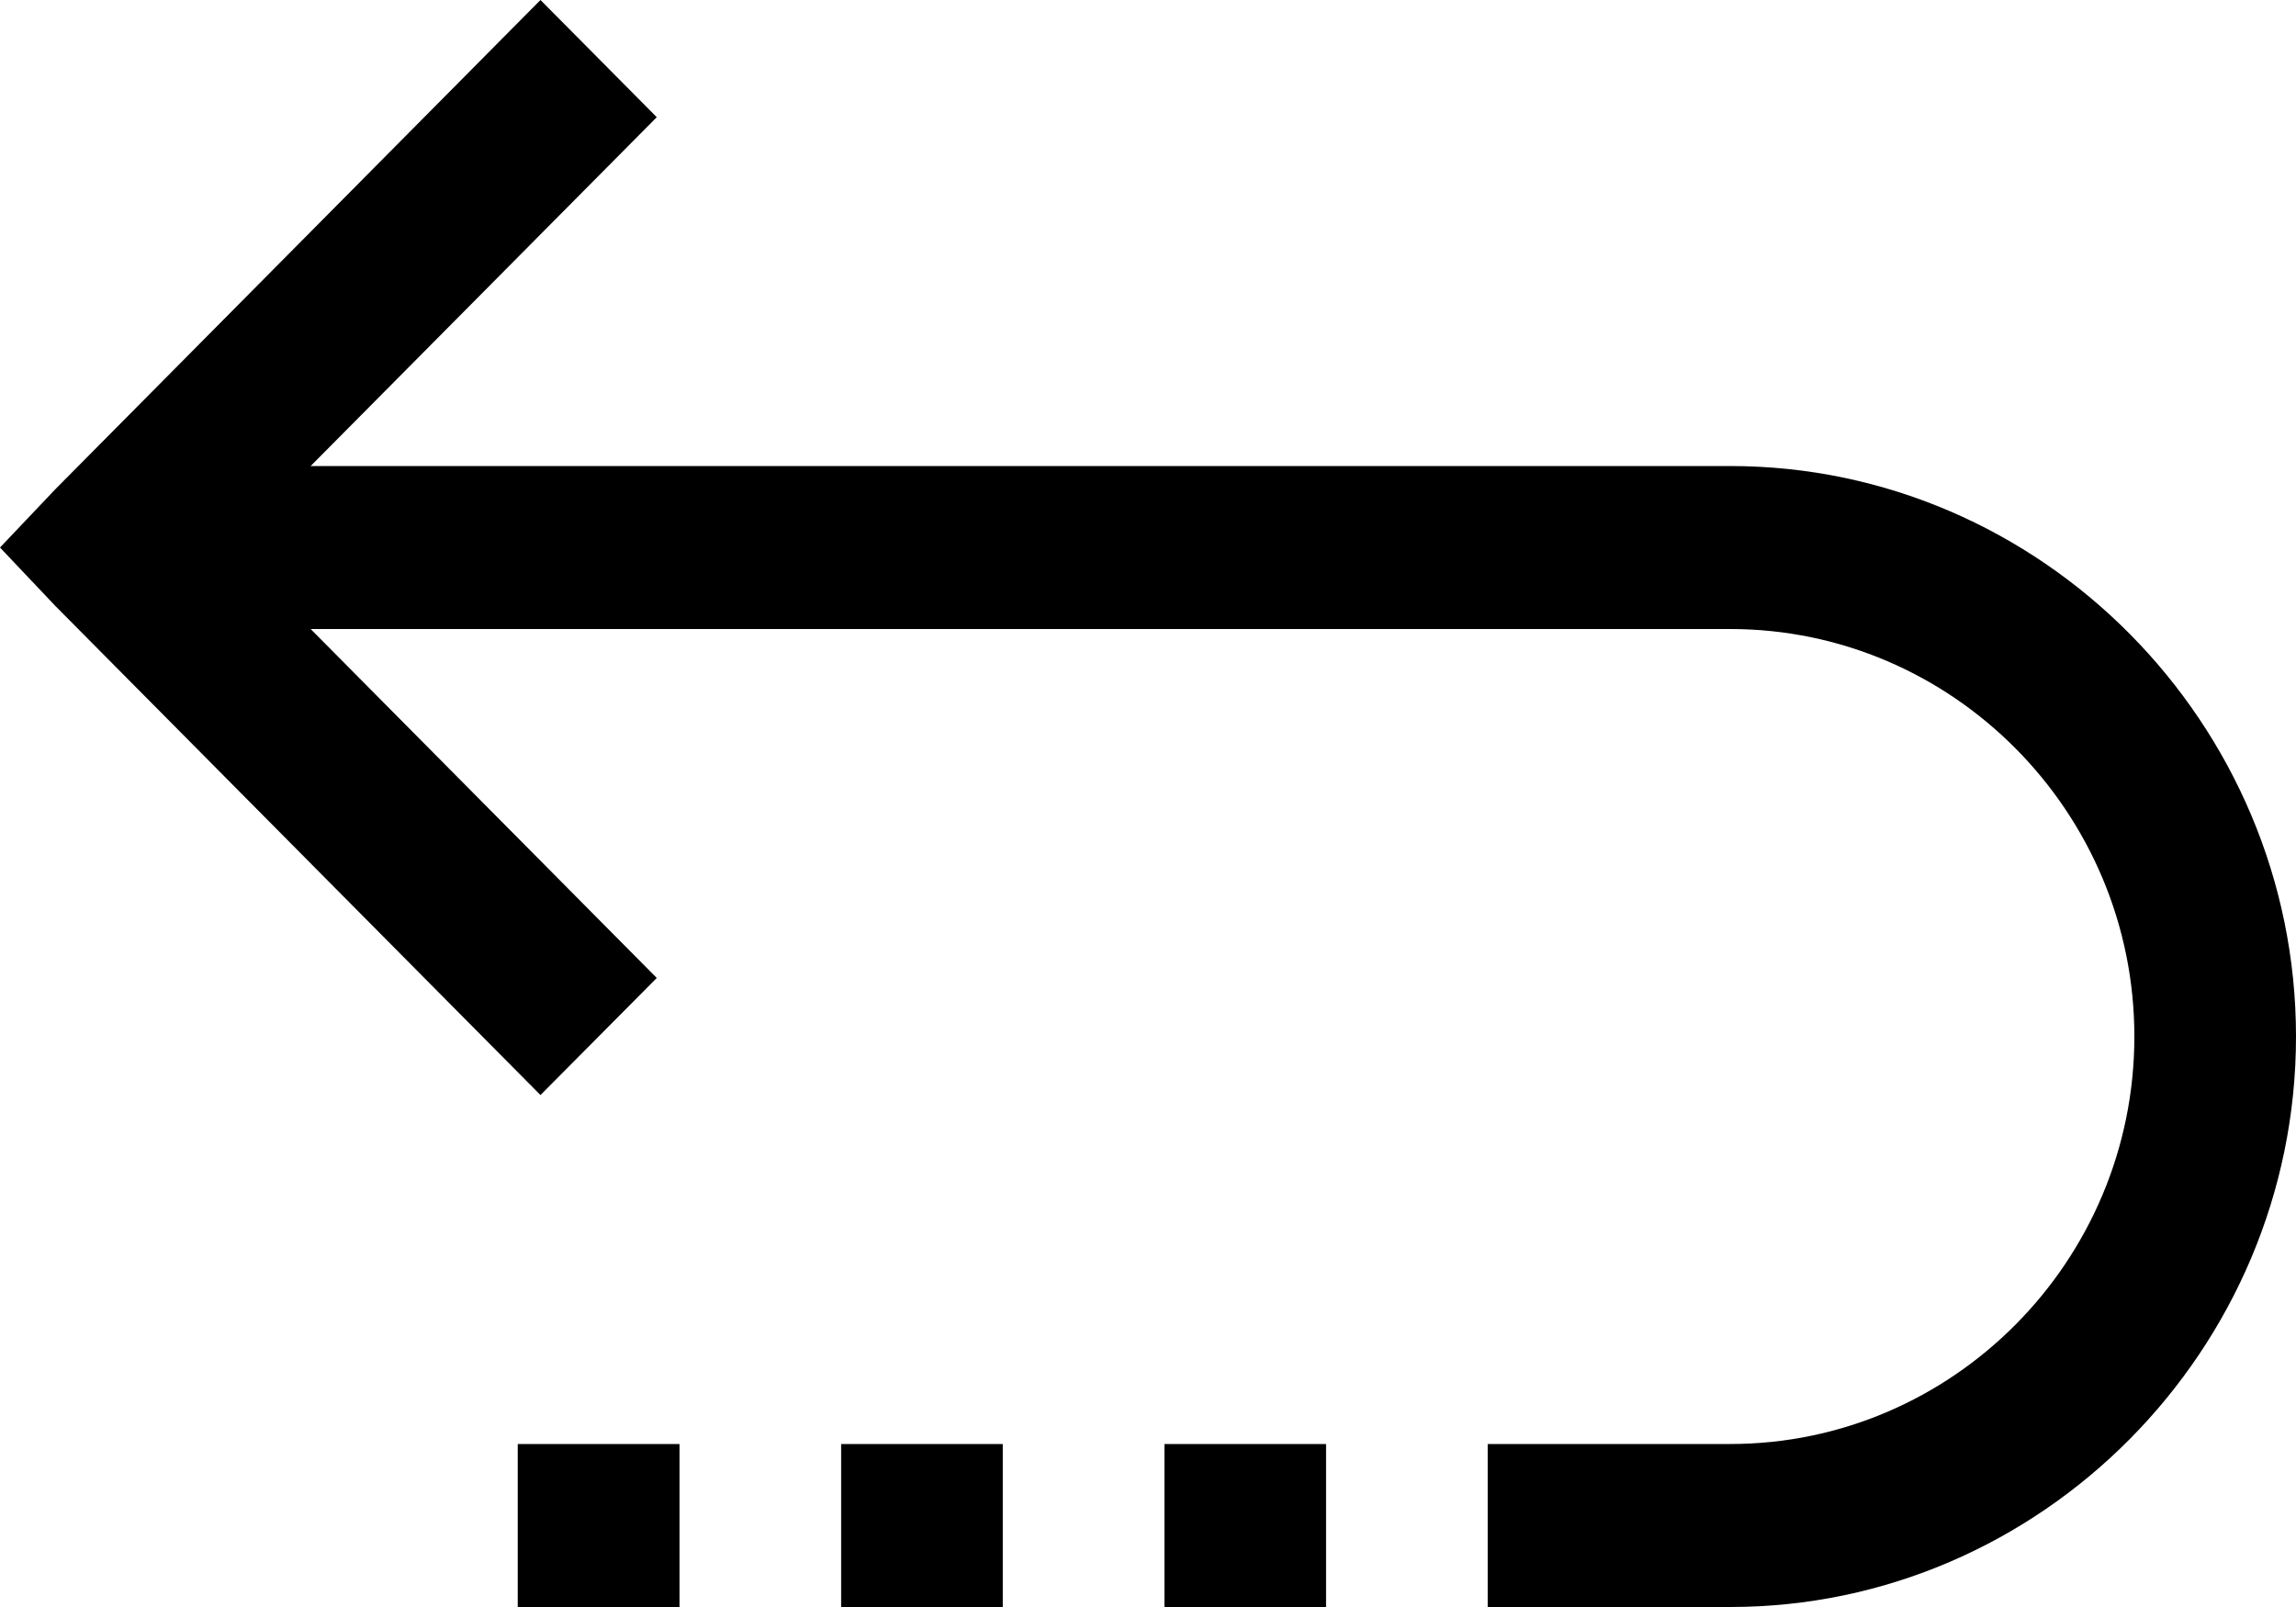 <?xml version="1.0" encoding="UTF-8"?>
<svg width="20px" height="14px" viewBox="0 0 20 14" version="1.1" xmlns="http://www.w3.org/2000/svg" xmlns:xlink="http://www.w3.org/1999/xlink">
    <title>icons8-return</title>
    <g id="Page-1" stroke="none" stroke-width="1" fill="none" fill-rule="evenodd">
        <g id="icons8-return" fill="#000000" fill-rule="nonzero">
            <path d="M4.708,0 L0.484,4.26 L0,4.77 L0.484,5.281 L4.708,9.54 L5.721,8.52 L2.706,5.48 L15.072,5.48 C17.01,5.48 18.592,7.075 18.592,9.03 C18.592,10.985 17.01,12.58 15.072,12.58 L12.959,12.58 L12.959,14 L15.072,14 C17.778,14 20,11.759 20,9.03 C20,6.301 17.778,4.06 15.072,4.06 L2.706,4.06 L5.721,1.021 L4.708,0 Z M4.51,12.58 L4.51,14 L5.919,14 L5.919,12.58 L4.51,12.58 Z M7.327,12.58 L7.327,14 L8.735,14 L8.735,12.58 L7.327,12.58 Z M10.143,12.58 L10.143,14 L11.551,14 L11.551,12.58 L10.143,12.58 Z" id="Shape"></path>
        </g>
    </g>
</svg>